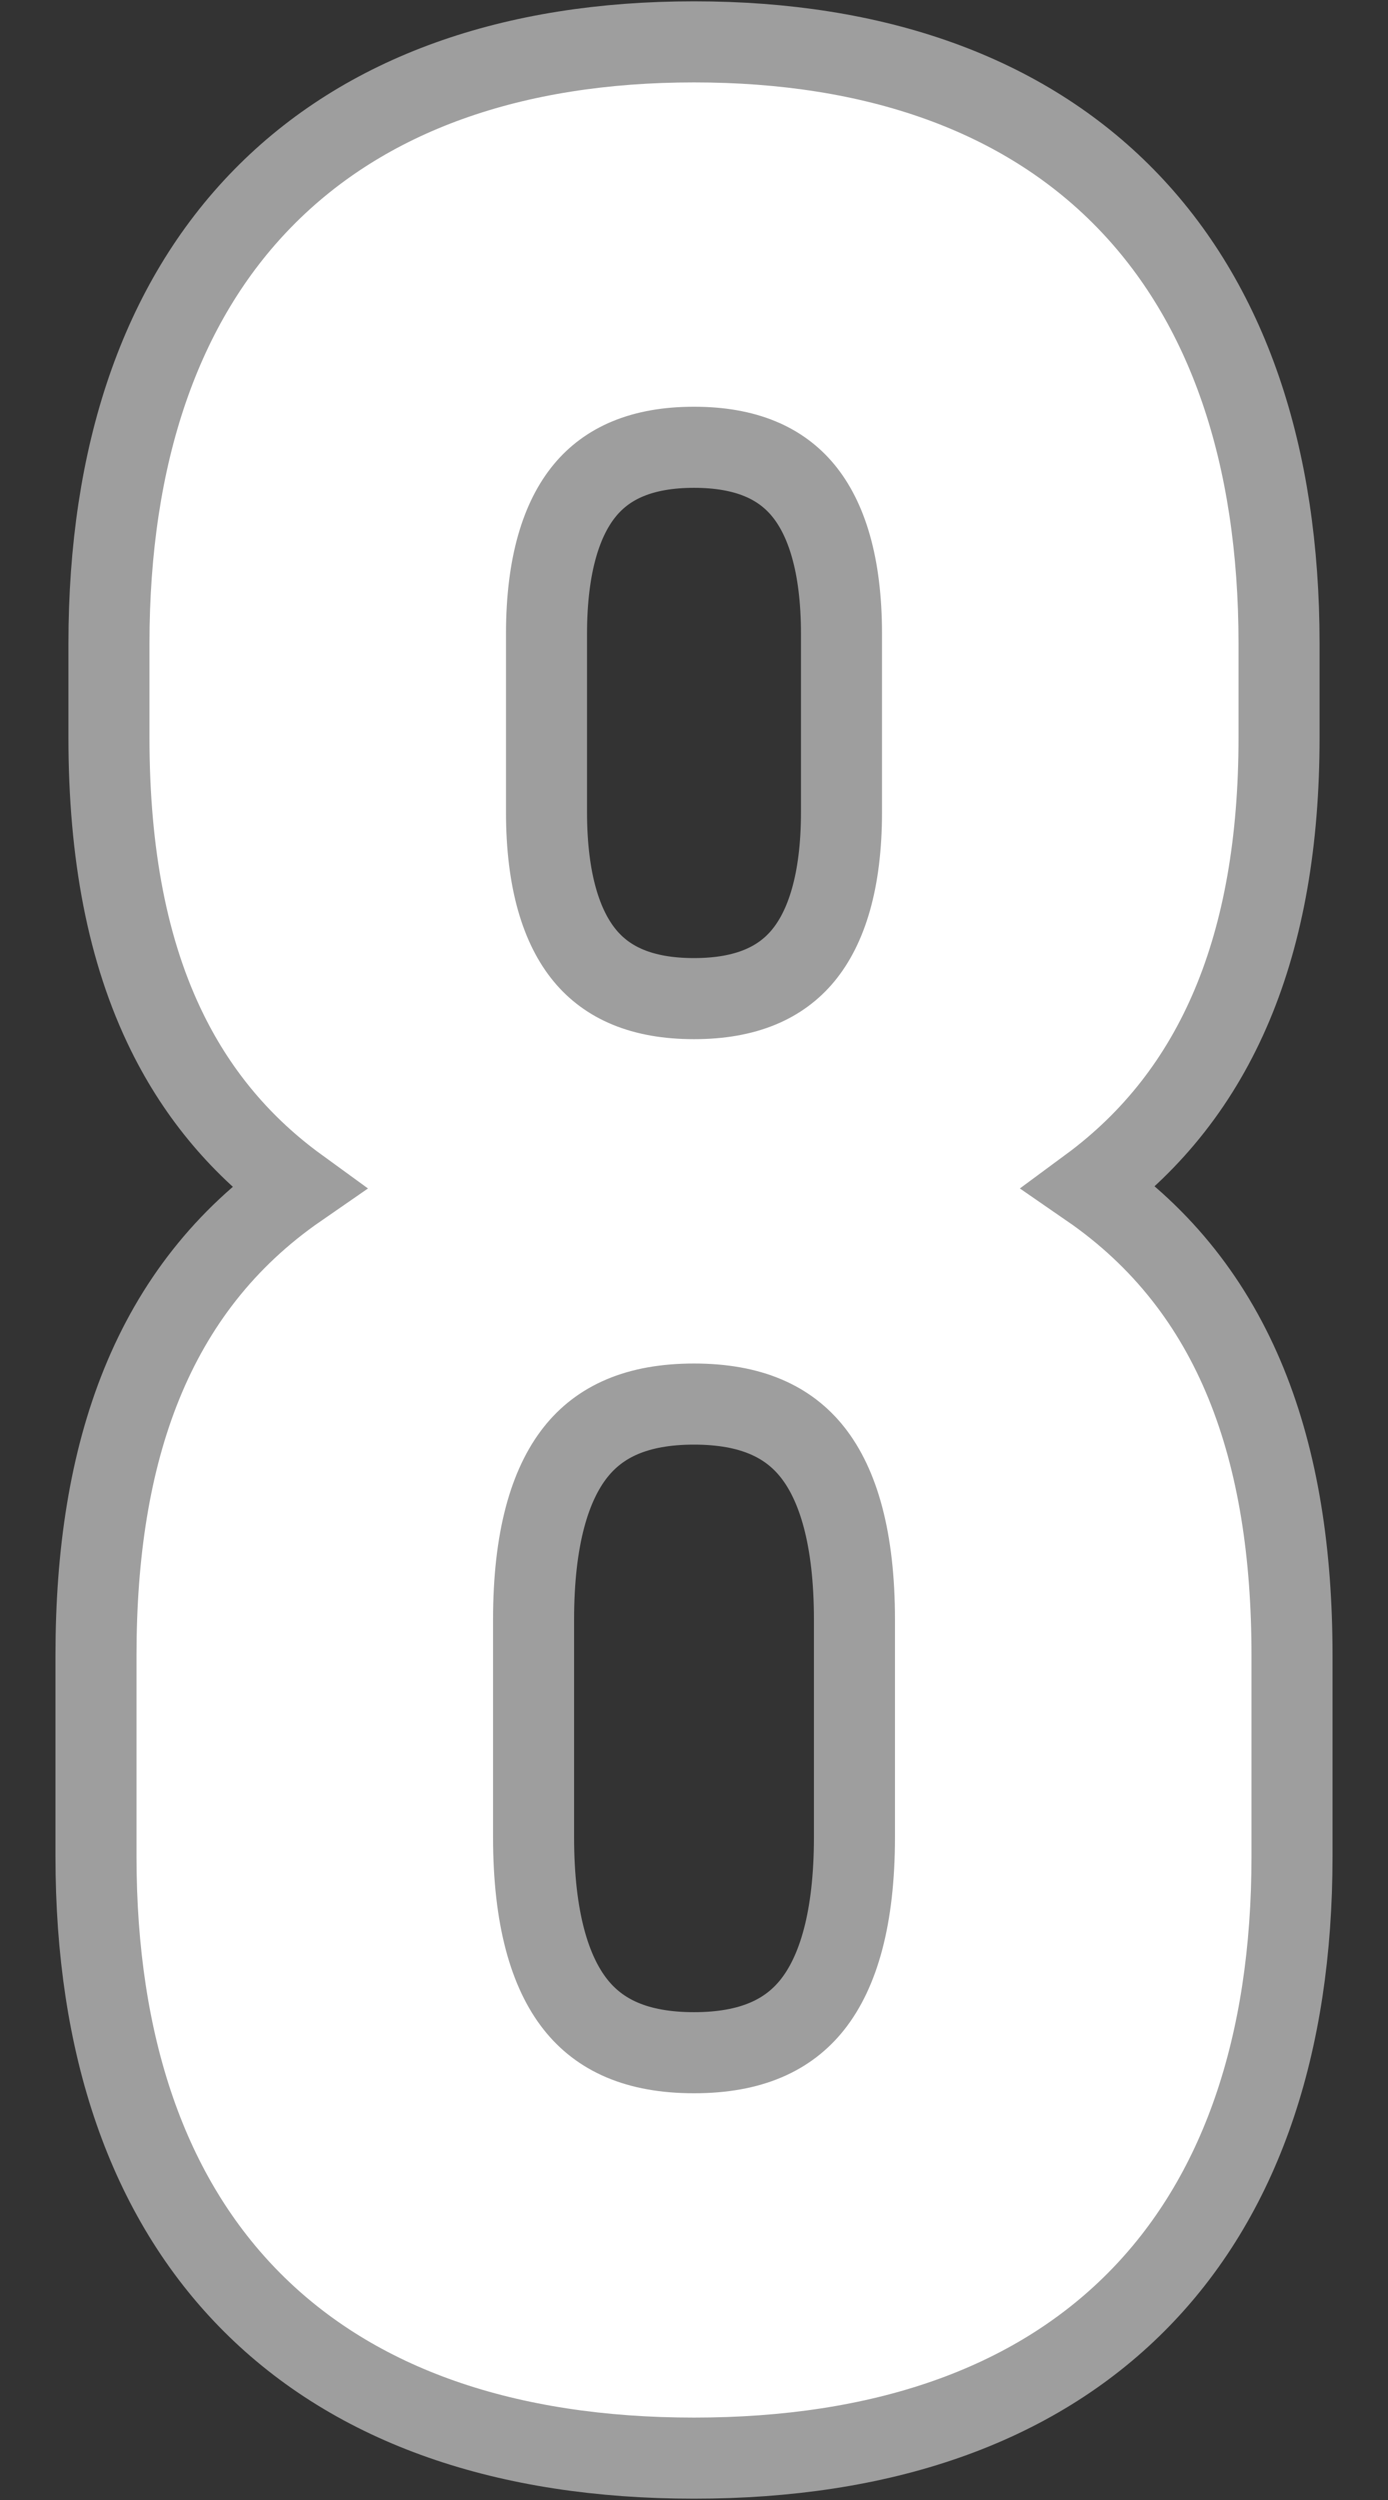 <svg width="70" height="126" viewBox="0 0 70 126" fill="none" xmlns="http://www.w3.org/2000/svg">
<rect x="0" y="0" width="70" height="126" fill="#333333" stroke="none"/>
<path d="M4.841 93.568C4.841 103.081 7.437 110.739 12.69 116.015C17.945 121.292 25.564 123.89 35 123.89C44.437 123.89 52.056 121.292 57.31 116.015C62.564 110.739 65.159 103.081 65.159 93.568V83.433C65.159 73.203 62.379 64.96 54.954 59.842C61.371 55.112 64.505 47.632 64.505 37.173V32.432C64.505 22.919 61.91 15.27 56.751 9.998C51.585 4.719 44.129 2.11 35 2.11C25.871 2.11 18.416 4.719 13.25 9.998C8.09 15.27 5.495 22.919 5.495 32.432V37.173C5.495 43.016 6.425 47.97 8.445 52.055C10.016 55.232 12.214 57.816 15.024 59.857C7.616 64.977 4.841 73.213 4.841 83.433V93.568ZM42.438 40.932C42.438 44.439 41.67 46.756 40.498 48.169C39.381 49.514 37.653 50.331 35 50.331C32.347 50.331 30.619 49.514 29.503 48.169C28.331 46.756 27.562 44.439 27.562 40.932V31.942C27.562 28.435 28.331 26.118 29.503 24.706C30.619 23.36 32.347 22.543 35 22.543C37.653 22.543 39.381 23.36 40.498 24.706C41.67 26.118 42.438 28.435 42.438 31.942V40.932ZM43.092 92.587C43.092 96.704 42.267 99.395 40.978 101.026C39.761 102.565 37.89 103.457 35 103.457C32.11 103.457 30.239 102.565 29.023 101.026C27.733 99.395 26.909 96.704 26.909 92.587V81.635C26.909 77.518 27.733 74.827 29.023 73.196C30.239 71.657 32.11 70.765 35 70.765C37.89 70.765 39.761 71.657 40.978 73.196C42.267 74.827 43.092 77.518 43.092 81.635V92.587Z" fill="white" stroke="#9E9E9E" stroke-width="4.087"/>
</svg>
